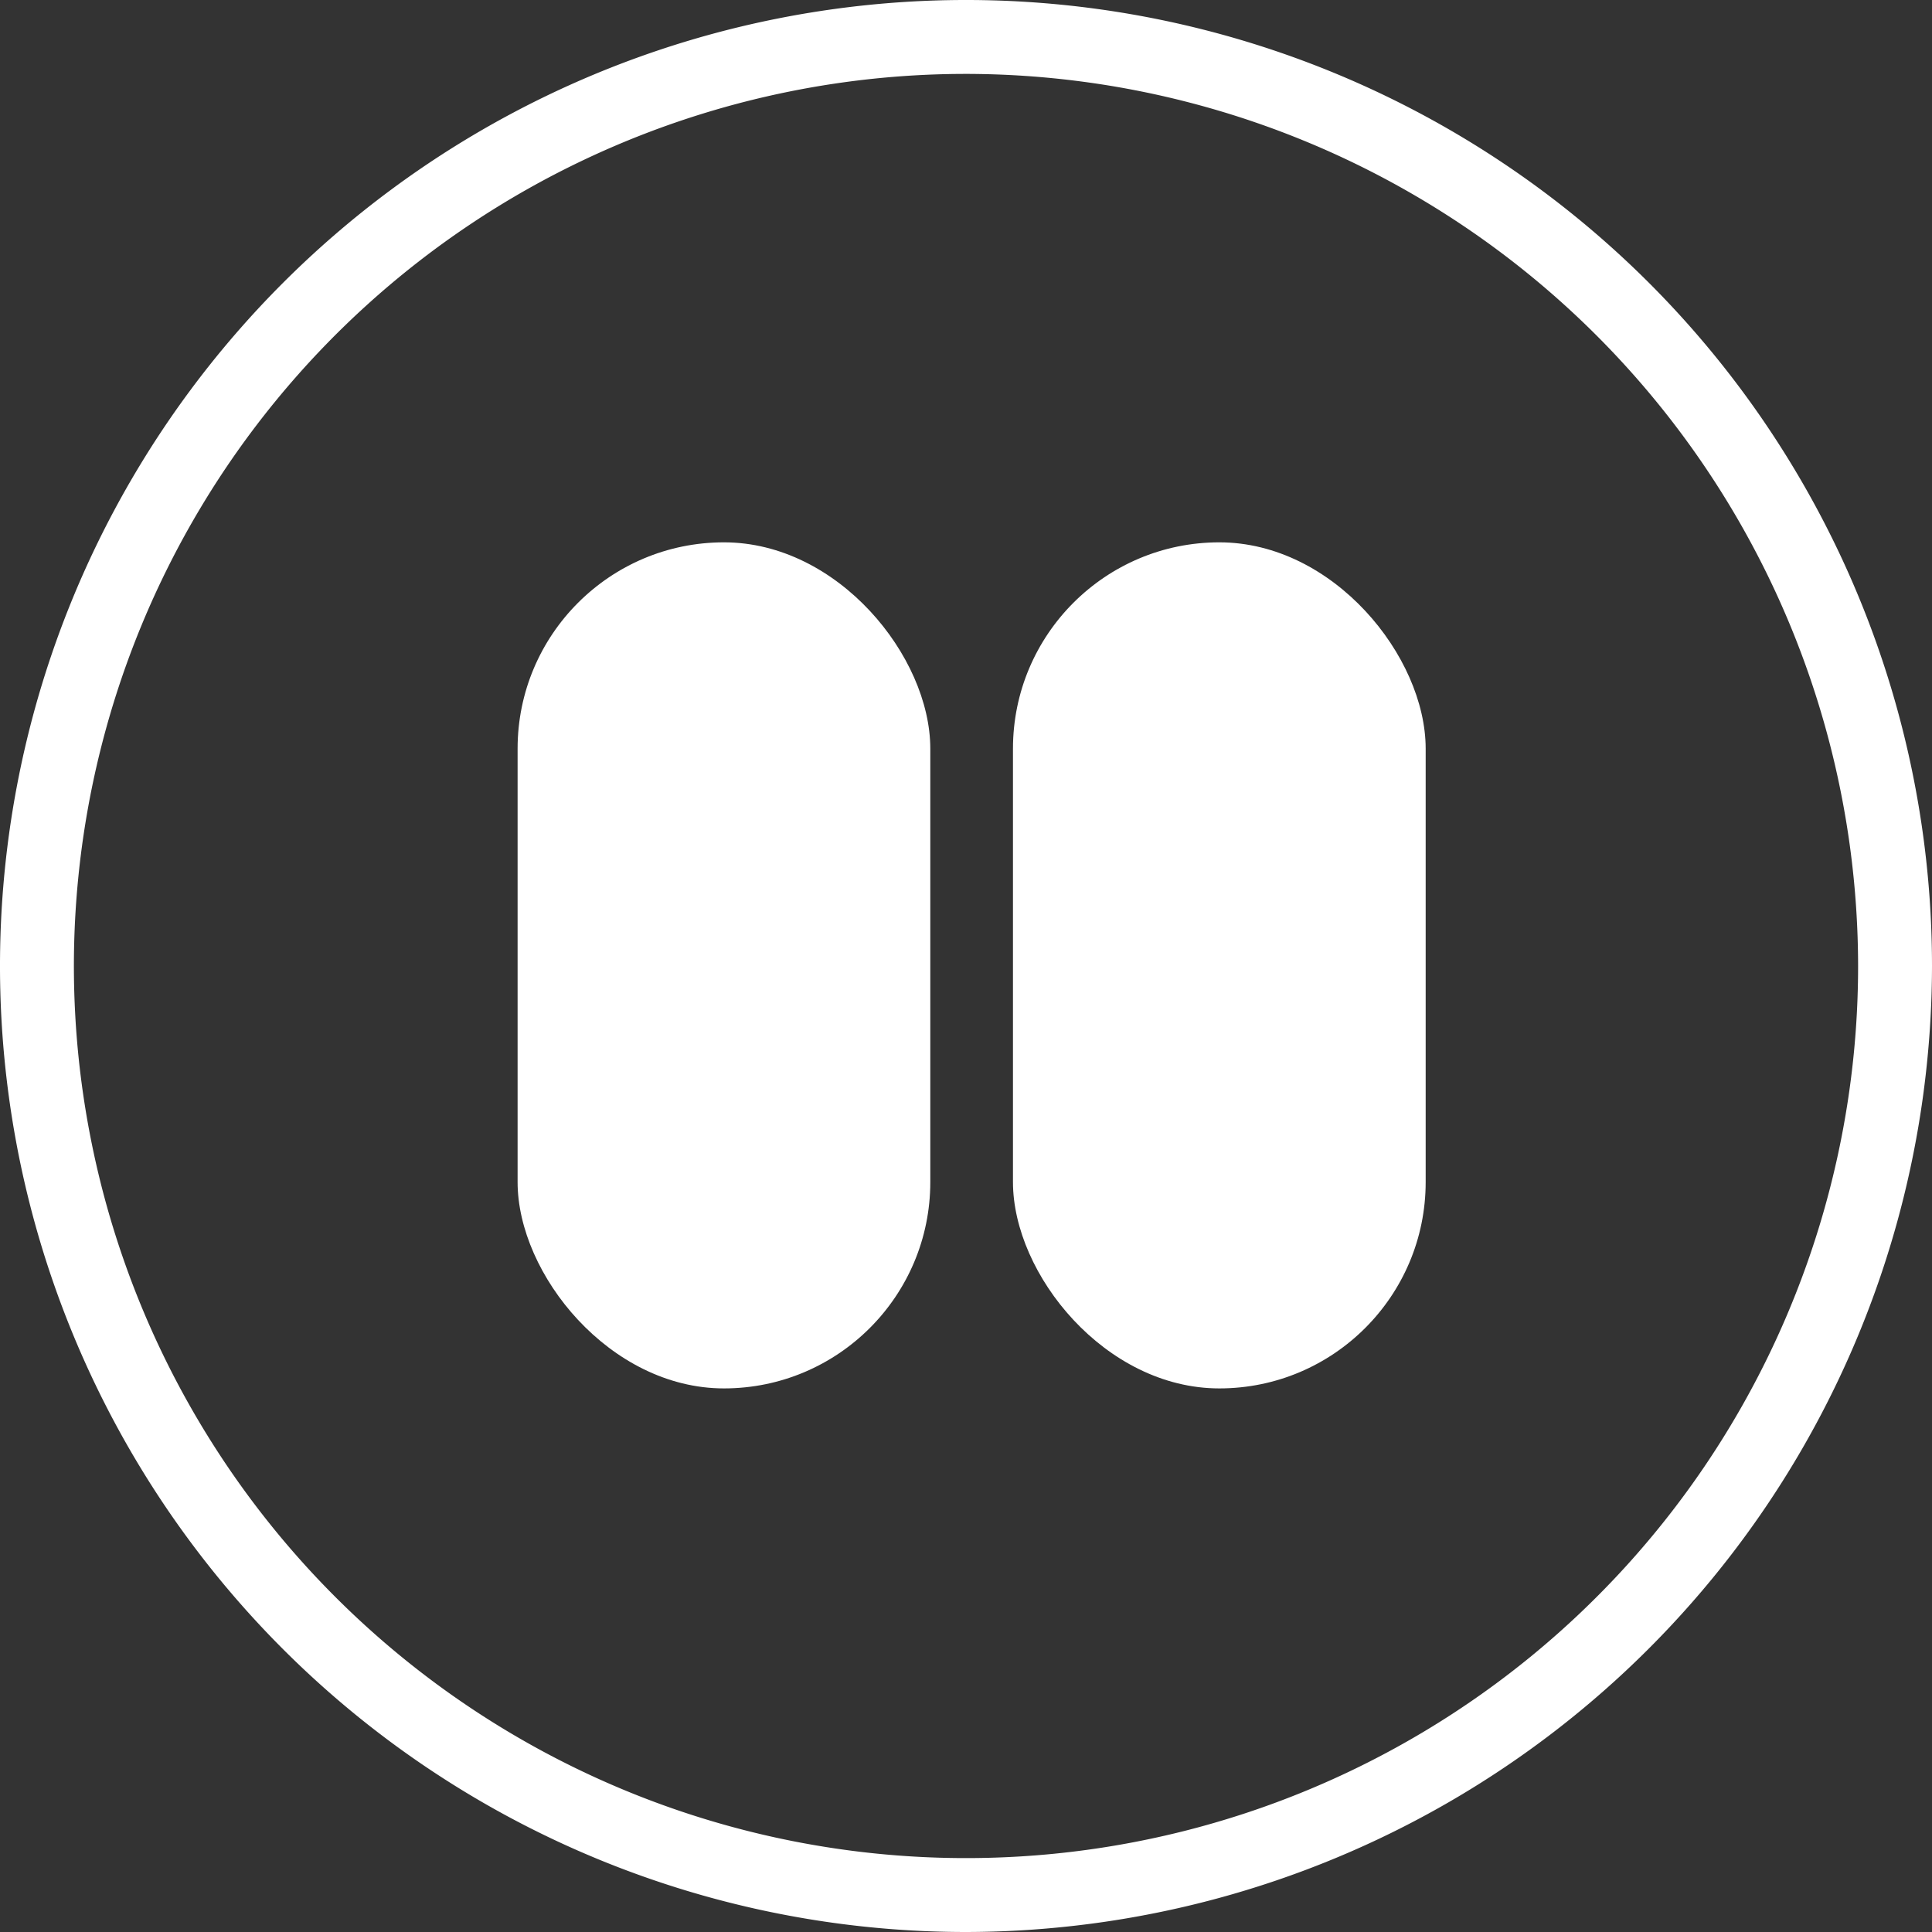 <svg xmlns="http://www.w3.org/2000/svg" viewBox="0 0 61.7 61.7"><rect x="0" y="0" width="61.7" height="61.7" fill="#333333" stroke="none"/><defs><style>.cls-1{fill:#fff;}</style></defs><g id="Capa_2" data-name="Capa 2"><g id="data"><path class="cls-1" d="M30.85,61.7A30.85,30.85,0,1,1,61.7,30.85,30.89,30.89,0,0,1,30.85,61.7Zm0-59.34A28.49,28.49,0,1,0,59.34,30.85,28.52,28.52,0,0,0,30.85,2.36Z"/><rect class="cls-1" x="16.53" y="17.32" width="13.18" height="27.02" rx="6.59"/><rect class="cls-1" x="32.35" y="17.32" width="13.18" height="27.02" rx="6.59"/></g></g></svg>